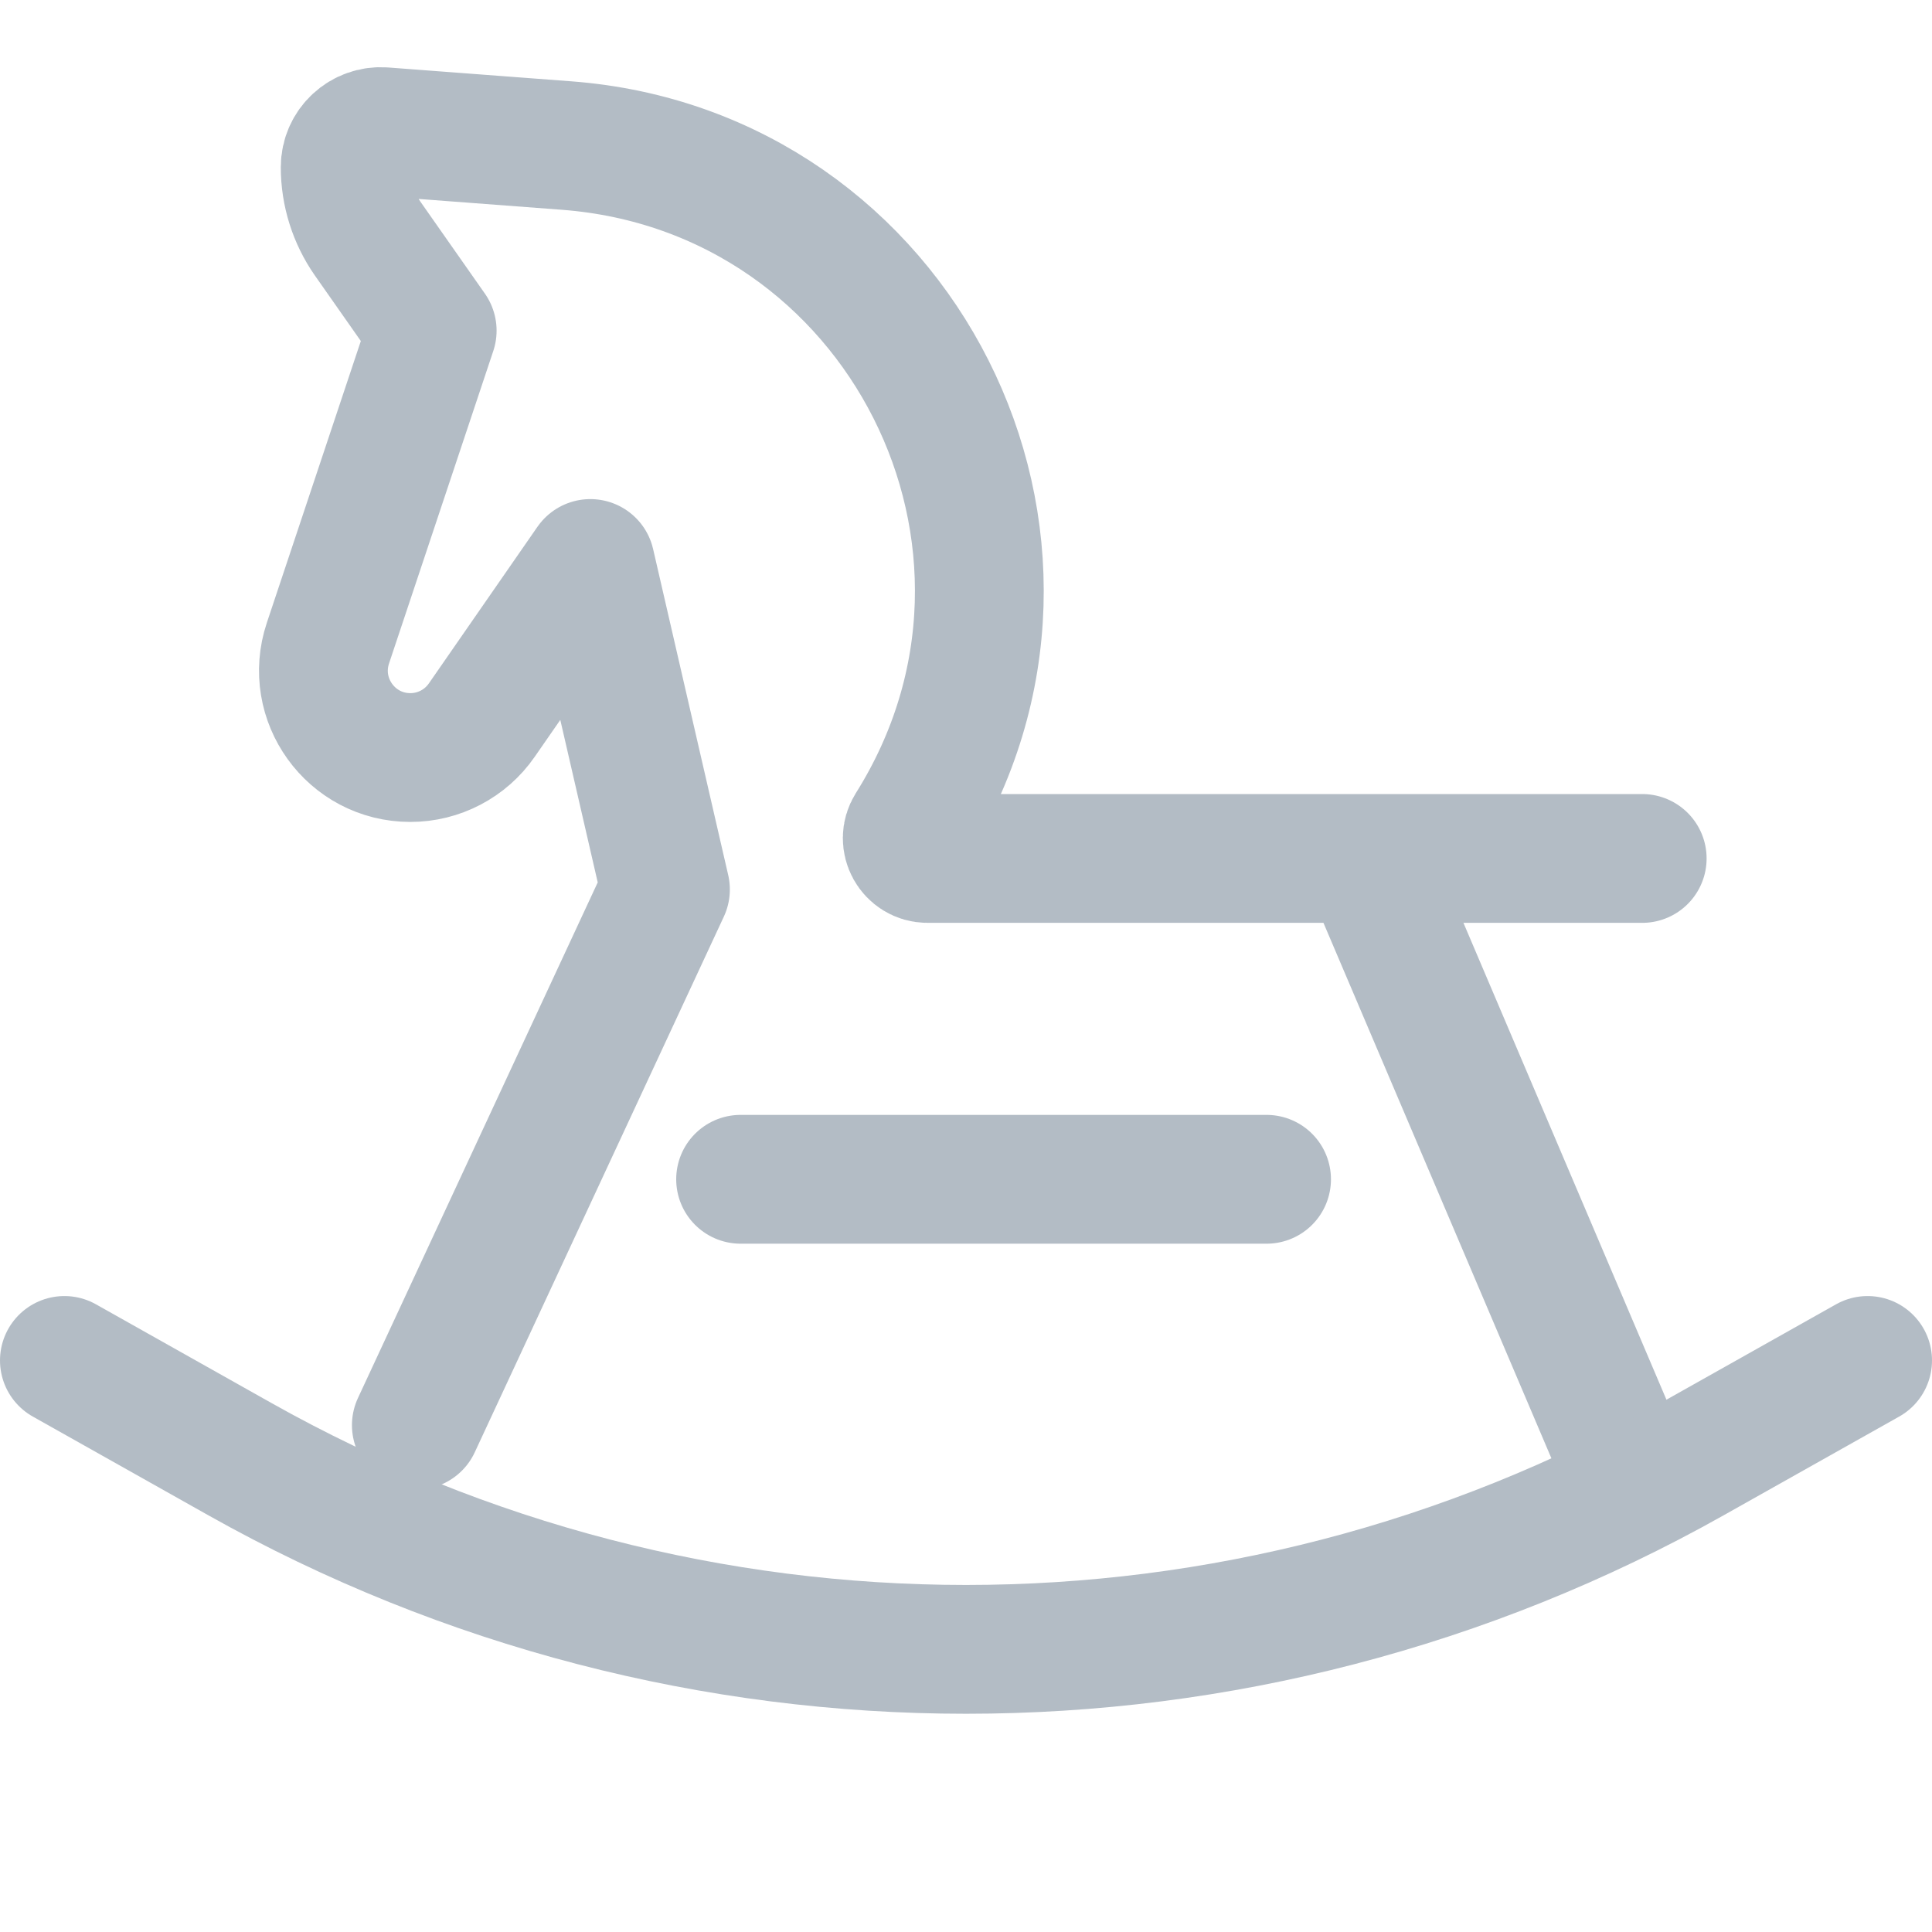 <svg width="30" height="30" viewBox="0 0 30 30" fill="none" xmlns="http://www.w3.org/2000/svg">
<path d="M11.5 18.312H19.667" stroke="#B3BCC5" stroke-width="2" stroke-linecap="round" stroke-linejoin="round"/>
<path d="M25.5 13.33H14.403C14.155 13.33 14.005 13.058 14.136 12.848V12.848C16.912 8.434 13.996 2.653 8.797 2.26L5.954 2.045C5.633 2.021 5.36 2.274 5.36 2.596V2.596C5.36 2.992 5.482 3.38 5.709 3.705L6.711 5.134L5.092 9.987C4.801 10.861 5.451 11.763 6.372 11.763V11.763C6.815 11.763 7.229 11.546 7.481 11.182L9.167 8.75L10.333 13.812L6.465 22.13M21.417 13.812L25.009 22.25" stroke="#B3BCC5" stroke-width="2" stroke-linecap="round" stroke-linejoin="round"/>
<path d="M1 21.125L3.724 22.657C10.726 26.596 19.274 26.596 26.276 22.657L29 21.125" stroke="#B3BCC5" stroke-width="2" stroke-linecap="round" stroke-linejoin="round"/>
</svg>
